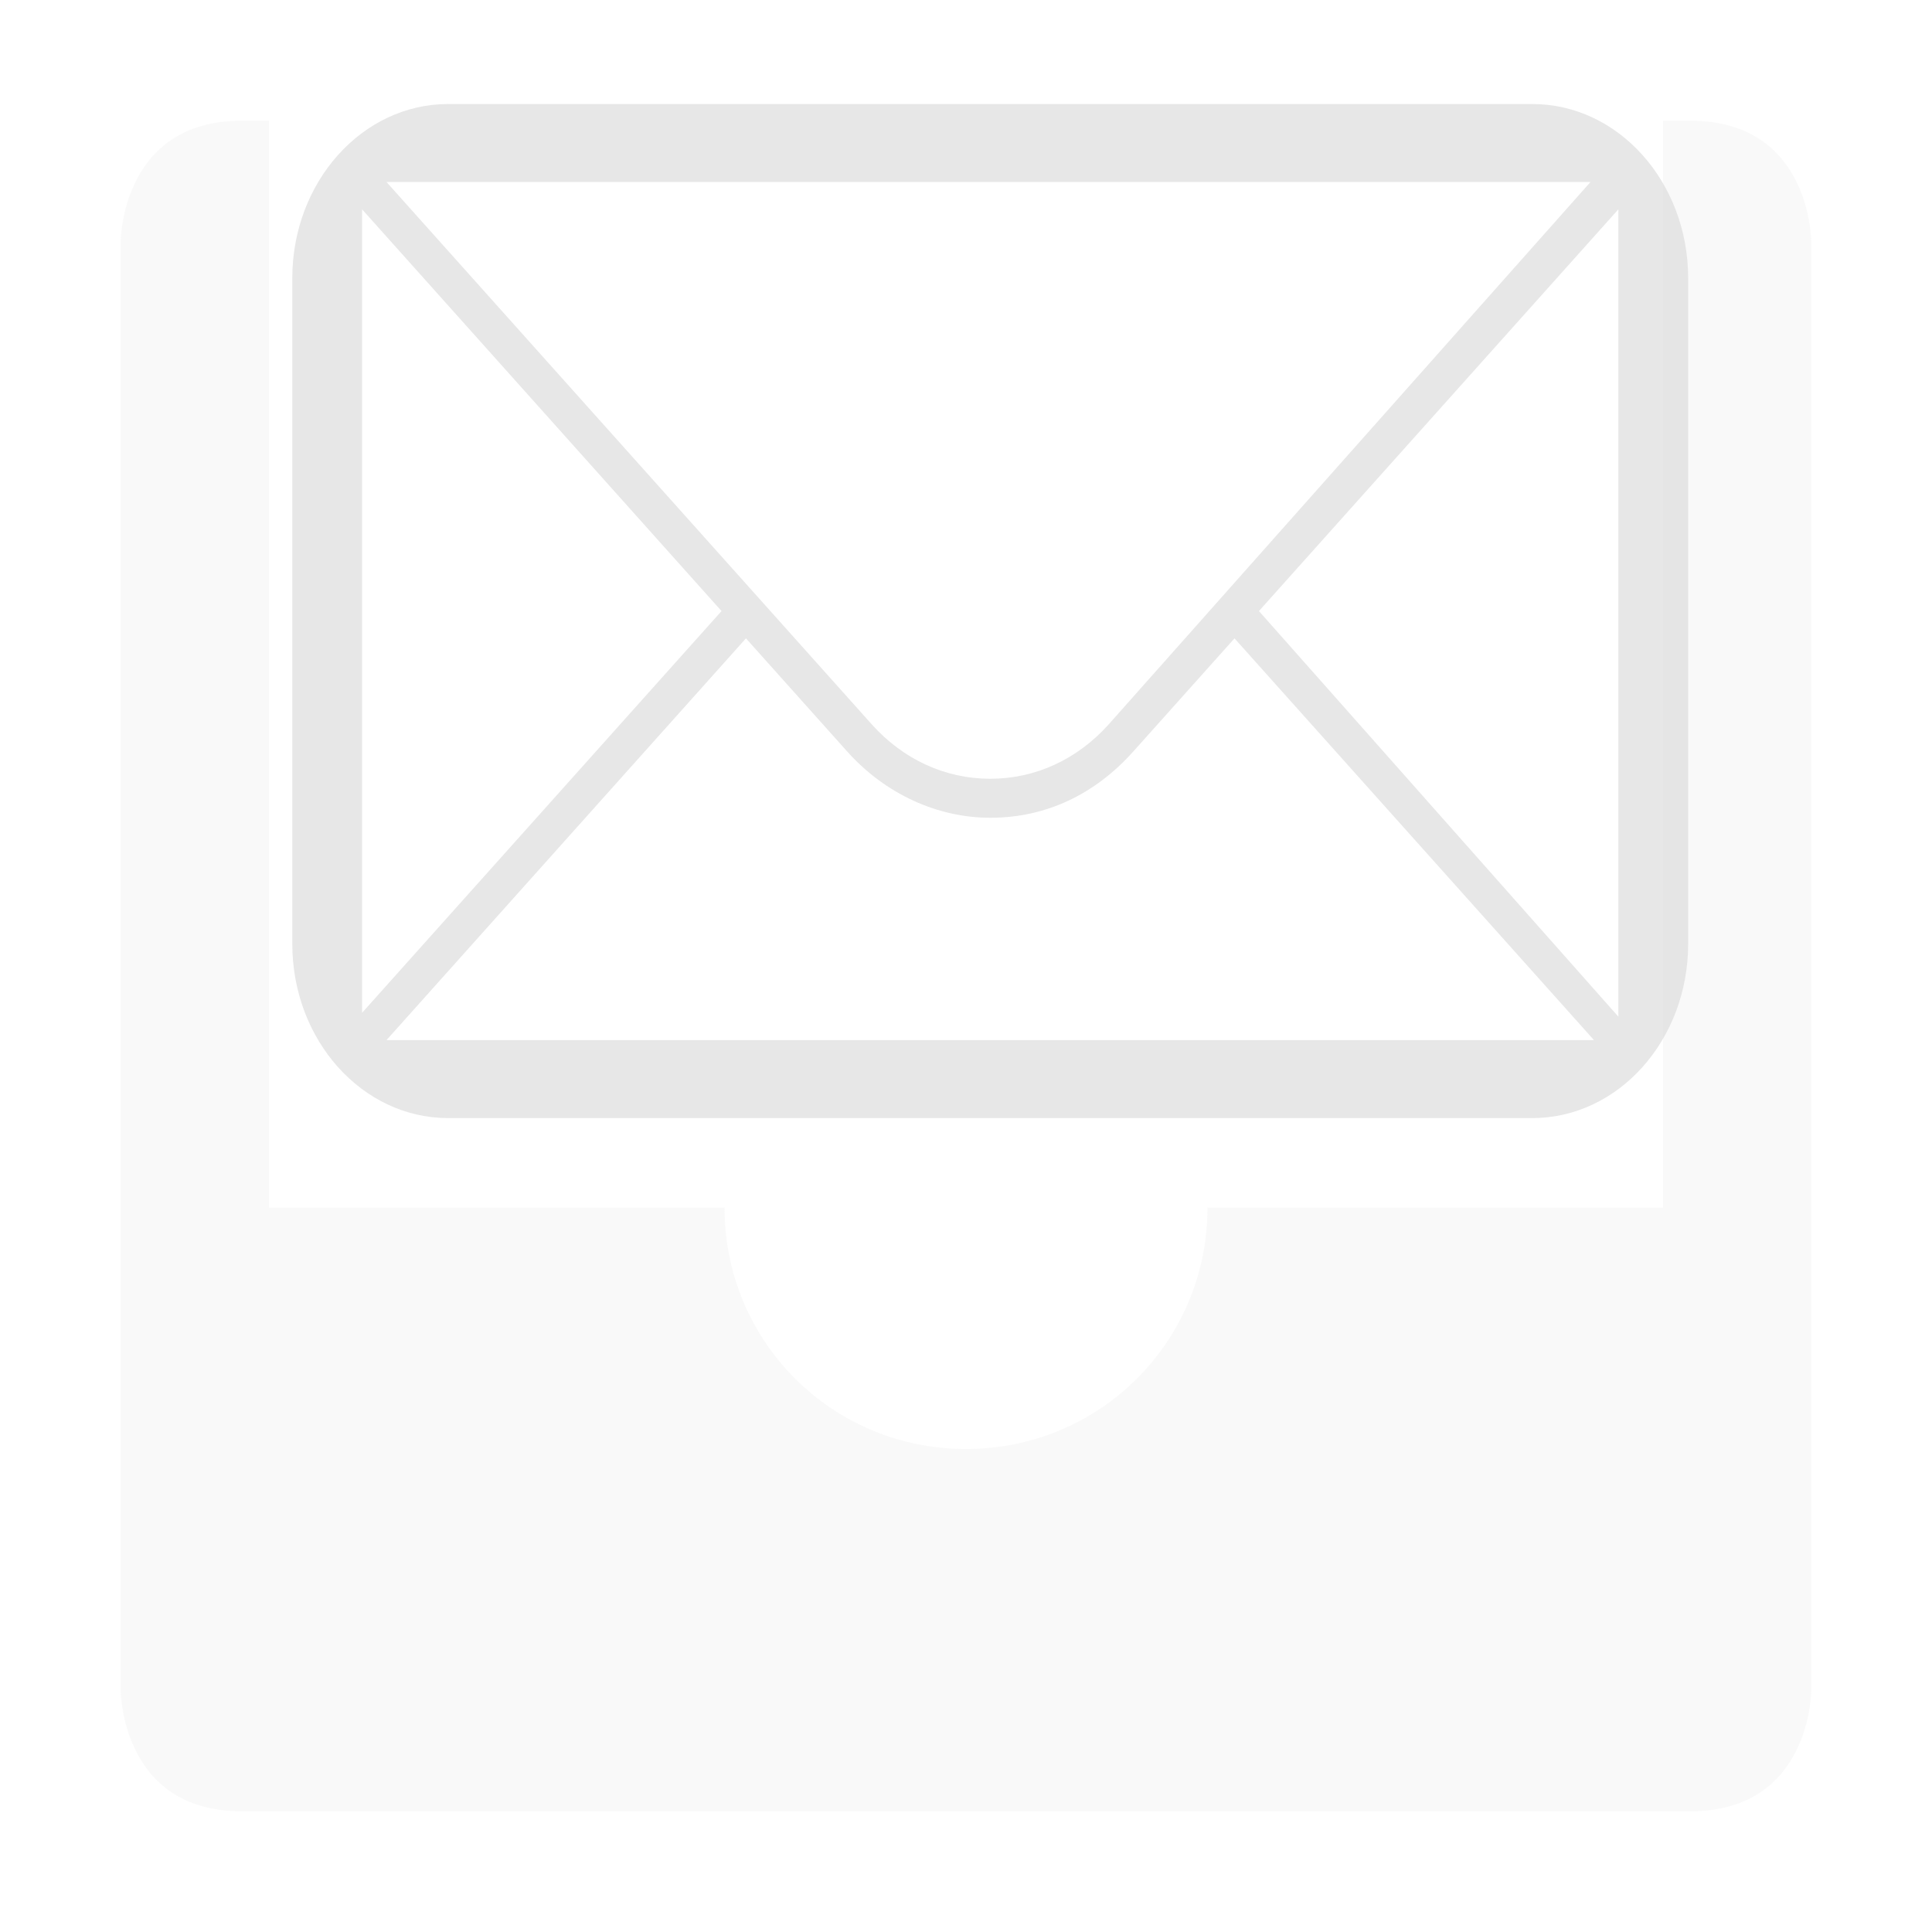 <svg xmlns="http://www.w3.org/2000/svg" viewBox="0 0 16 16">
 <defs>
  <style id="current-color-scheme" type="text/css">
   .ColorScheme-Text { color:#dfdfdf; } .ColorScheme-Highlight { color:#4285f4; } .ColorScheme-NeutralText { color:#ff9800; } .ColorScheme-PositiveText { color:#4caf50; } .ColorScheme-NegativeText { color:#f44336; }
  </style>
 </defs>
  <path style="fill:currentColor" class="ColorScheme-Text" fill-opacity=".18" d="m2 1c-1 0-1 1-1 1v12s0 1 1 1h12c1 0 1-1 1-1v-12s0-1-1-1h-.227v9h-3.773c0 1.11-.89 2-2 2s-2-.89-2-2h-3.773v-9z"/>
  <path style="fill:currentColor" class="ColorScheme-Text" fill-opacity=".75" transform="matrix(.289 0 0 .323 -159.217 -123.009)" d="m563.766 383.5c-2.466 0-4.466 2-4.466 4.466v17.068c0 2.466 2 4.466 4.466 4.466h31.068c2.466 0 4.466-2 4.466-4.466v-17.068c0-2.466-2-4.466-4.466-4.466zm18.934 15.9c-.9.9-2.1 1.4-3.4 1.4s-2.5-.5-3.4-1.4l-13.9-13.9h34.5zm-11.1-2.9-10.3 10.3v-20.6zm.7.7 2.9 2.9c1.1 1.1 2.6 1.7 4.1 1.7 1.6 0 3-.6 4.1-1.7l2.9-2.9 10.3 10.3h-34.6zm14.7-.7 10.3-10.3v20.7z"/>
</svg>
